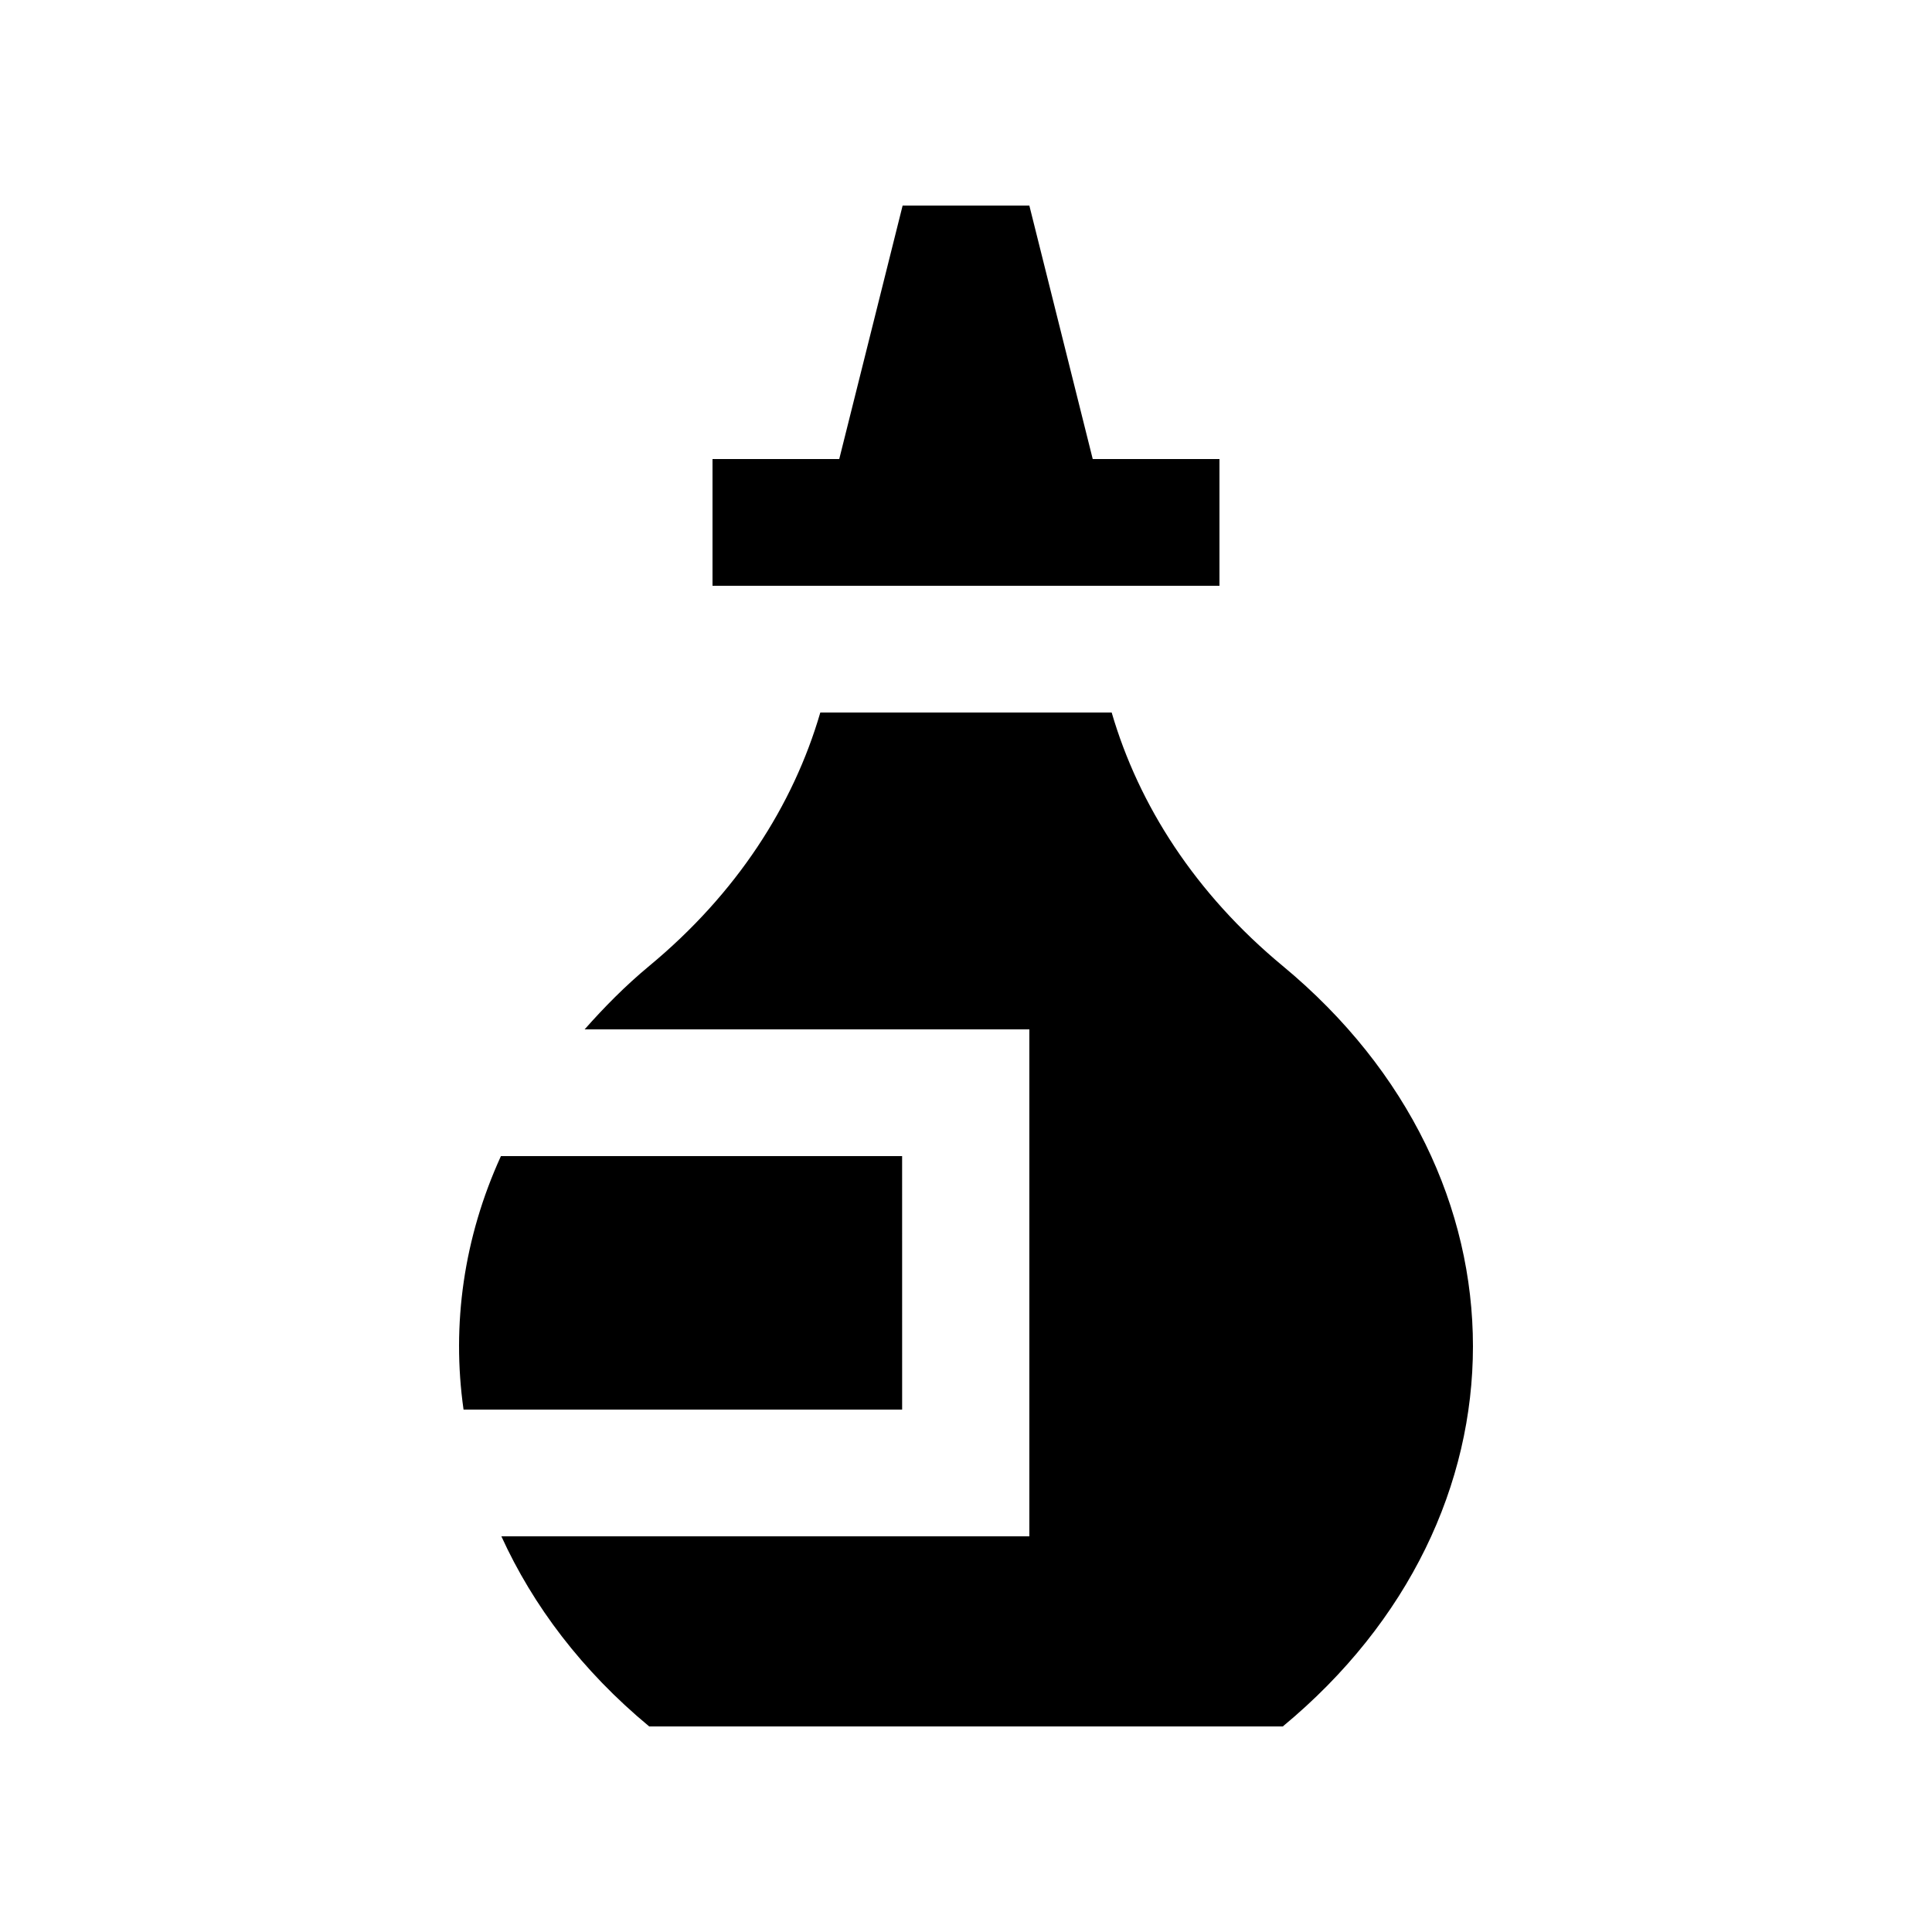 <?xml version="1.0" encoding="UTF-8"?>
<!-- Uploaded to: ICON Repo, www.svgrepo.com, Generator: ICON Repo Mixer Tools -->
<svg fill="#000000" width="800px" height="800px" version="1.1" viewBox="144 144 512 512" xmlns="http://www.w3.org/2000/svg">
 <g>
  <path d="m467.17 299.24v-33.59h-33.586l-16.797-67.172h-33.582l-16.797 67.172h-33.586v33.59z"/>
  <path d="m483.95 400c-23.191-19.207-38.16-42.578-45.344-67.172l-77.215-0.004c-7.168 24.602-22.156 47.969-45.348 67.172-6.363 5.281-11.941 10.957-17.105 16.793h117.85v134.35h-139.92c8.379 18.367 21.336 35.605 39.176 50.383h167.91c67.191-55.613 67.191-145.86 0-201.52z"/>
  <path d="m383.07 450.38h-106.32c-9.824 21.531-13.121 44.594-9.906 67.172h116.23z"/>
 </g>
</svg>